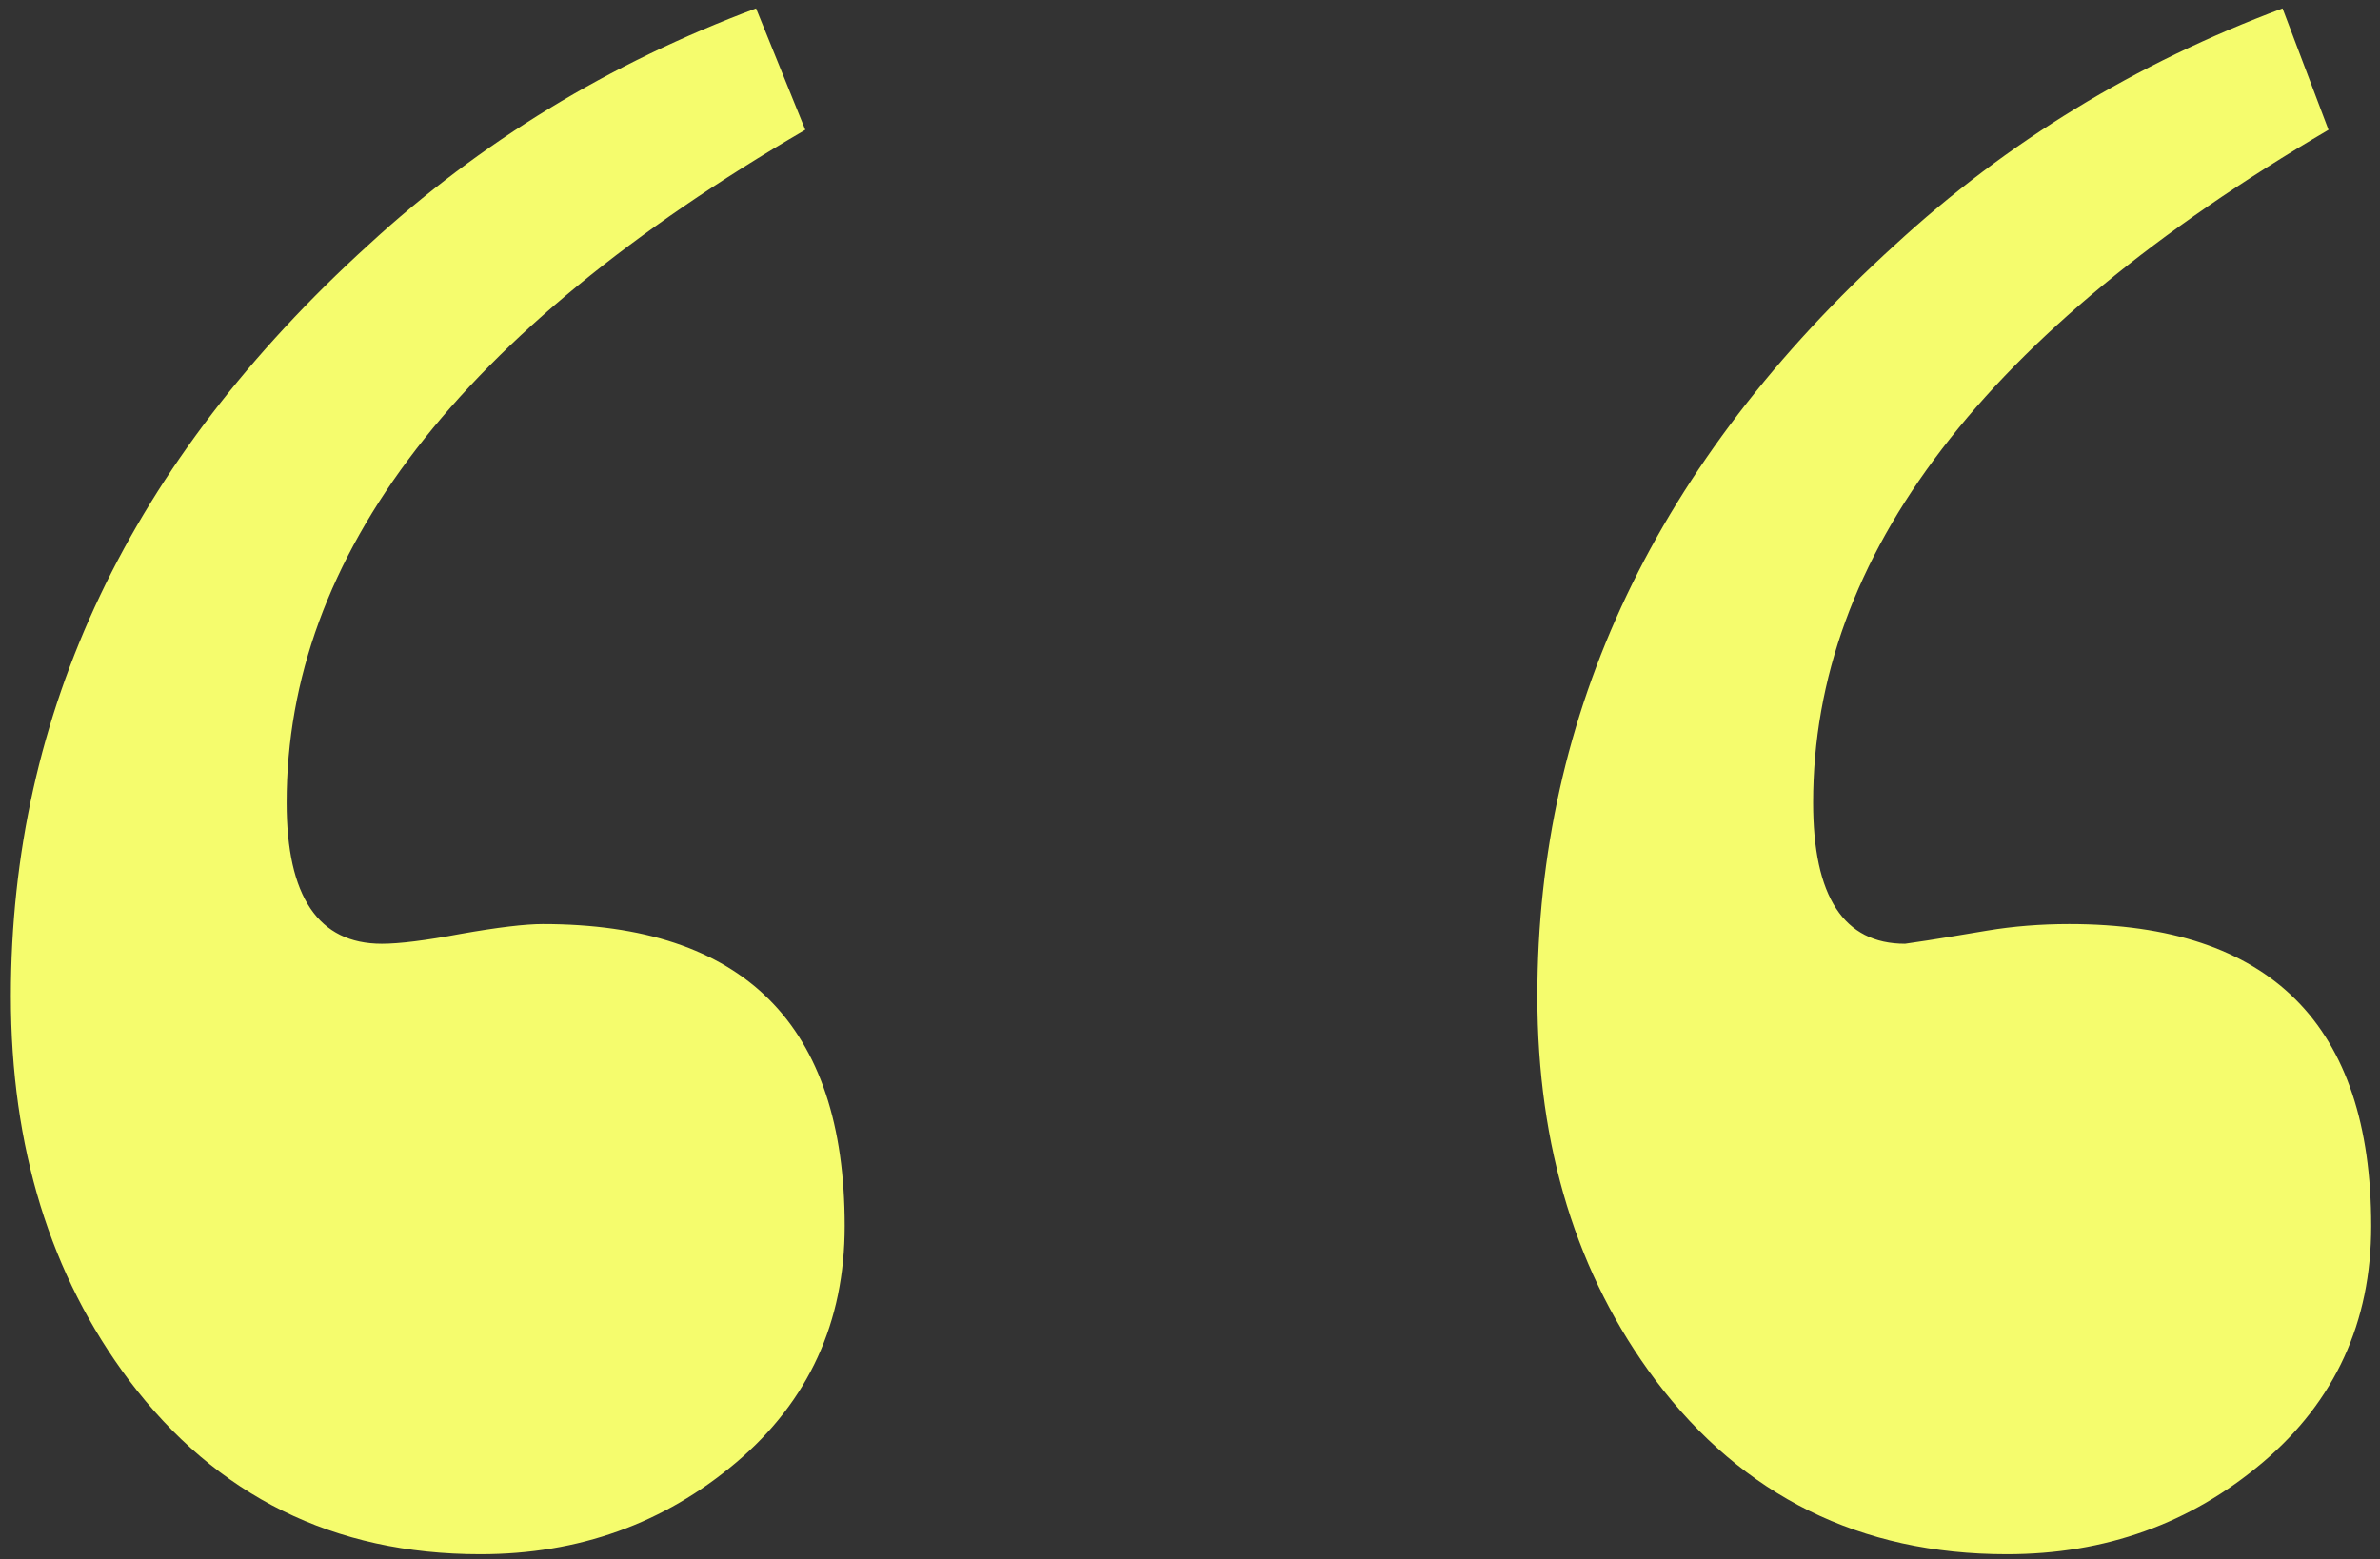 <?xml version="1.0" encoding="UTF-8"?> <svg xmlns="http://www.w3.org/2000/svg" width="177" height="116" viewBox="0 0 177 116" fill="none"><rect x="0" y="0" width="177" height="116" fill="#333333" stroke="none"/> <path d="M176.345 91.2C176.345 98.361 173.66 104.221 168.289 108.778C162.917 113.335 156.57 115.614 149.246 115.614C138.341 115.614 129.633 111.301 123.123 102.674C117.263 94.862 114.333 85.34 114.333 74.11C114.333 52.951 123.204 34.315 140.945 18.202C149.246 10.552 158.848 4.693 169.753 0.624L173.171 9.657C147.618 24.631 134.841 41.314 134.841 59.706C134.841 66.704 137.12 70.204 141.677 70.204C142.817 70.041 143.875 69.878 144.851 69.715L147.781 69.227C149.734 68.901 151.768 68.739 153.884 68.739C168.858 68.739 176.345 76.226 176.345 91.2ZM62.82 91.2C62.82 98.361 60.134 104.221 54.763 108.778C49.392 113.335 43.044 115.614 35.72 115.614C24.815 115.614 16.108 111.301 9.597 102.674C3.738 94.862 0.808 85.34 0.808 74.11C0.808 52.951 9.679 34.315 27.419 18.202C35.72 10.552 45.323 4.693 56.228 0.624L59.89 9.657C34.174 24.631 21.316 41.314 21.316 59.706C21.316 66.704 23.676 70.204 28.396 70.204C29.698 70.204 31.651 69.96 34.255 69.471C37.022 68.983 39.057 68.739 40.359 68.739C55.333 68.739 62.82 76.226 62.82 91.2Z" fill="#F5FC6D"></path> </svg> 